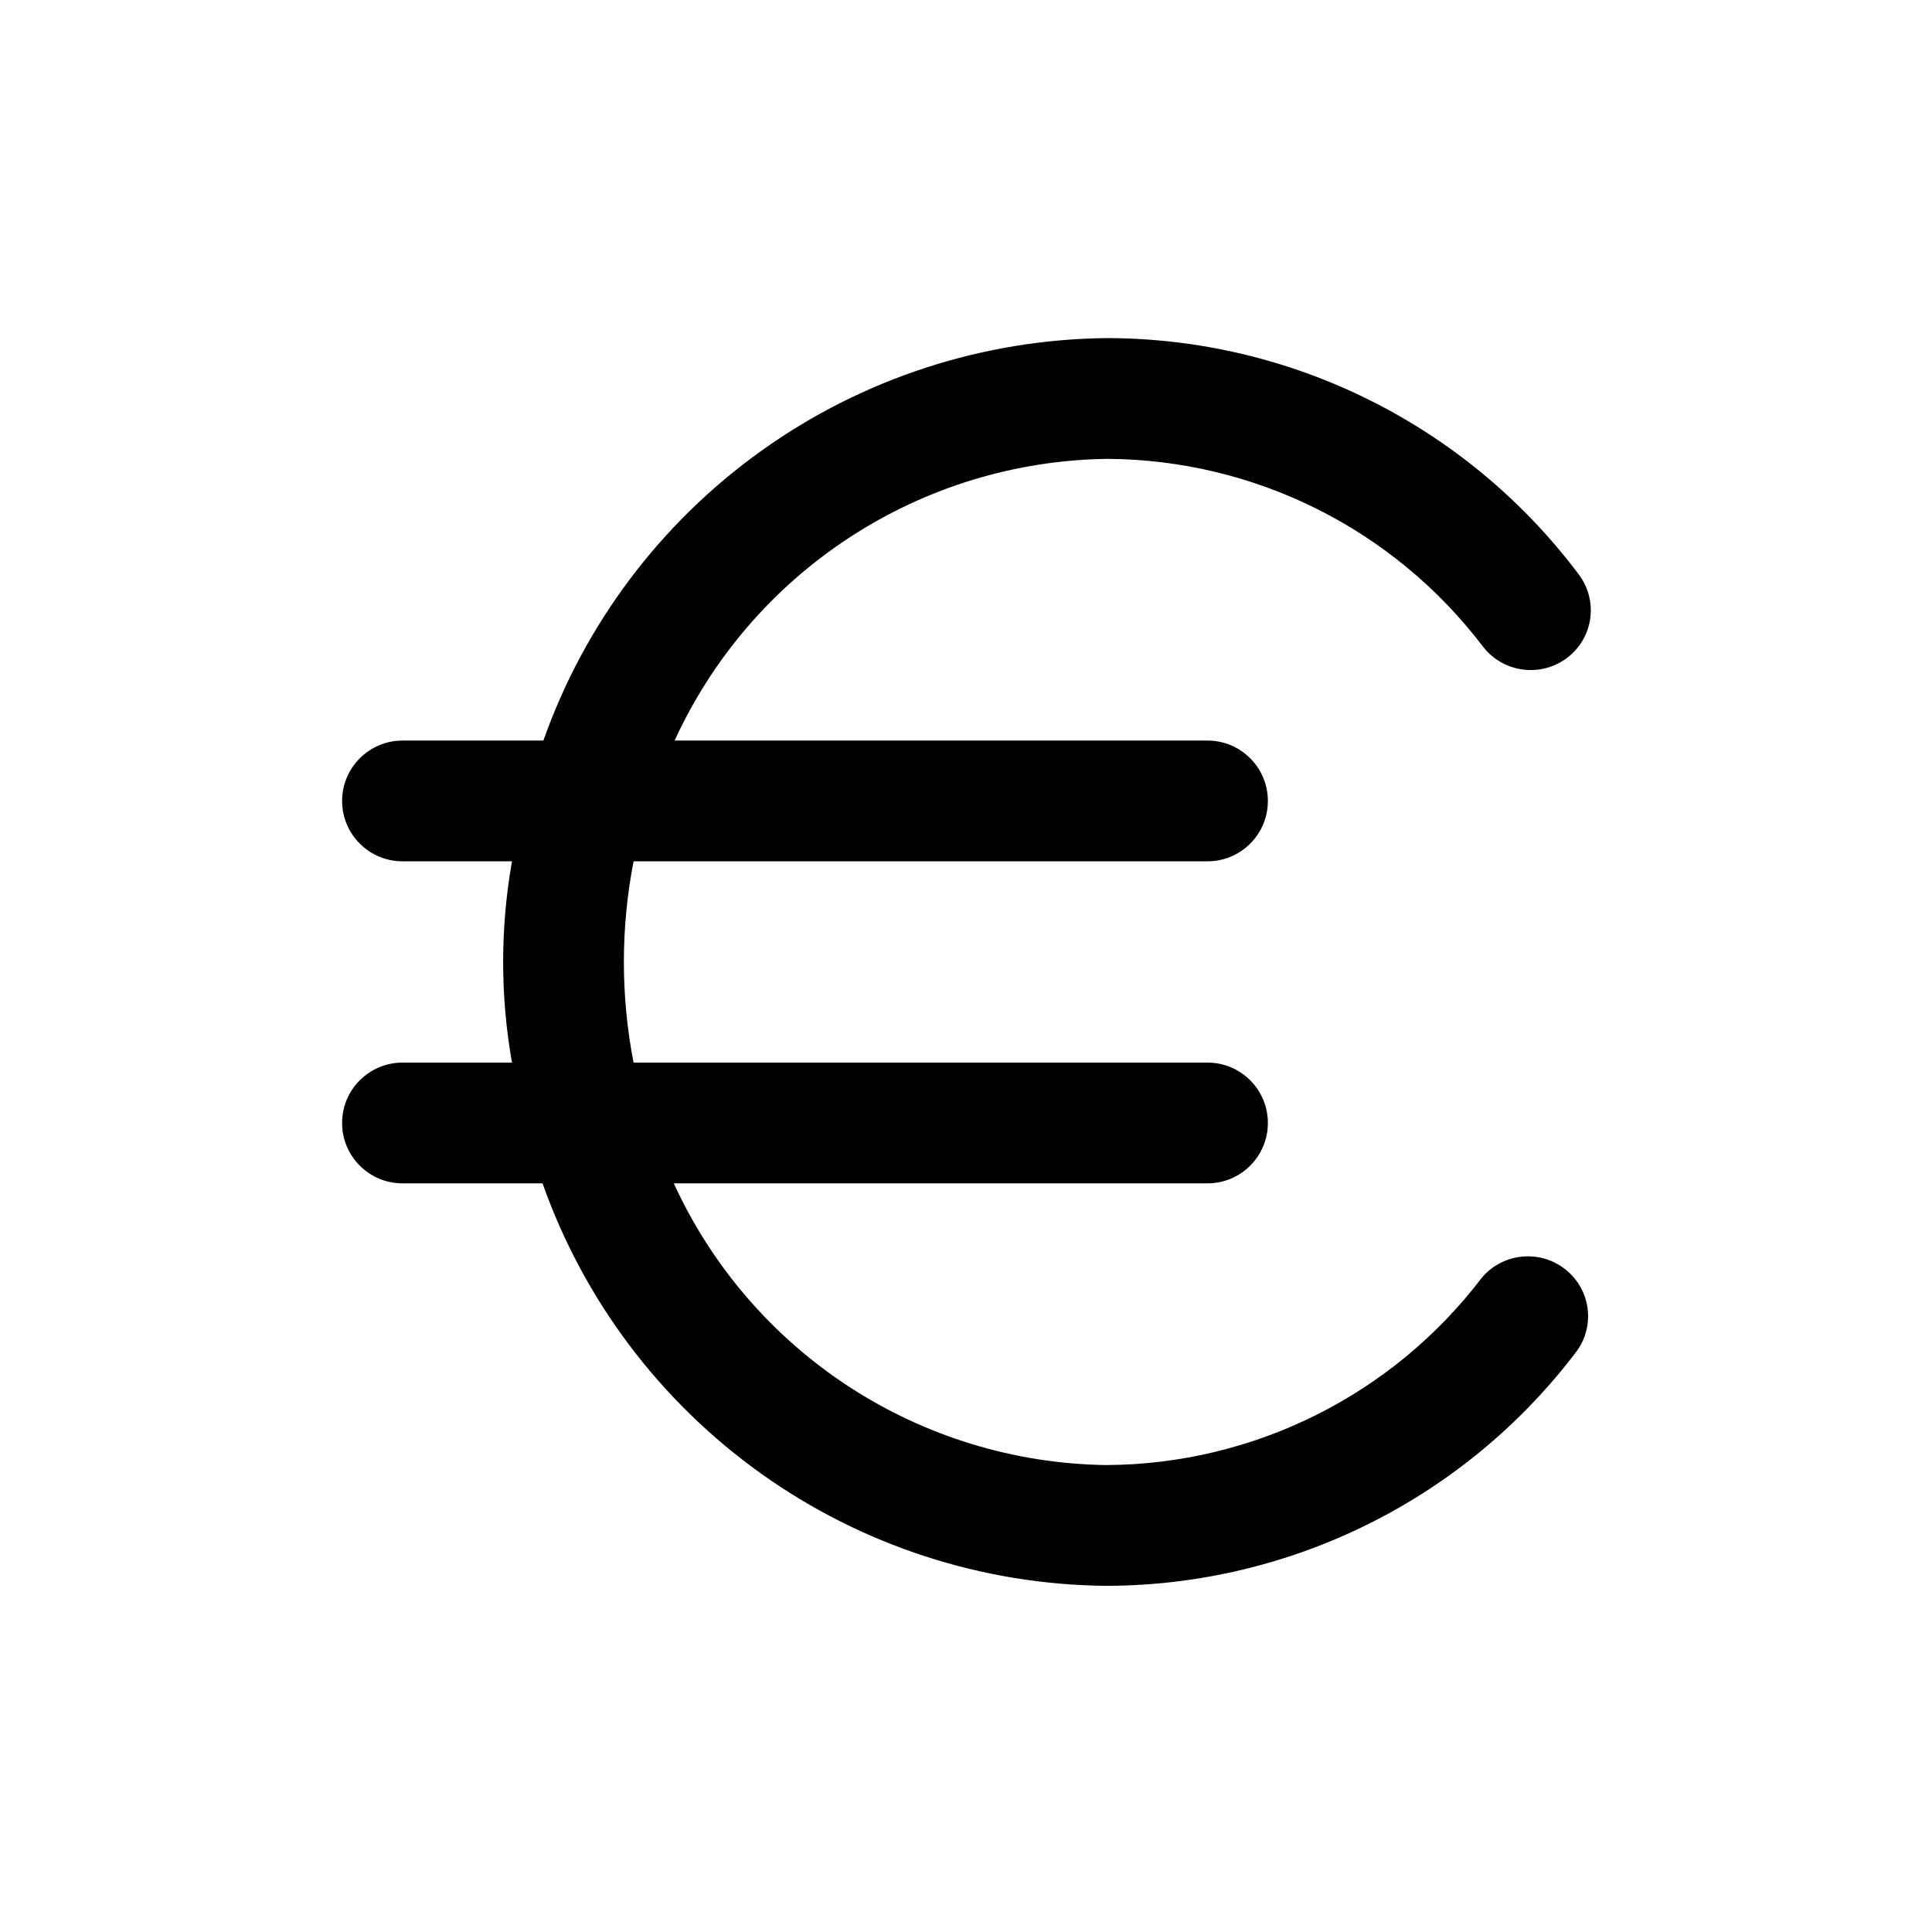 <svg height="1200pt" viewBox="0 0 1200 1200" width="1200pt" xmlns="http://www.w3.org/2000/svg"><path d="m972.98 789c14.953 12.375 17.812 34.219 6.516 50.016-69.234 91.781-177.52 145.82-292.5 145.97-76.922-.703-151.78-25.078-214.4-69.797-62.625-44.766-109.97-107.62-135.61-180.19h-87c-20.672 0-37.5-16.781-37.5-37.5s16.828-37.5 37.5-37.5h68.016c-7.312-41.344-7.312-83.672 0-125.02h-68.016c-20.672 0-37.5-16.781-37.5-37.5 0-20.672 16.828-37.5 37.5-37.5h87.516c25.641-72.516 72.984-135.42 135.61-180.14 62.578-44.719 137.44-69.094 214.4-69.844 114.98.141 223.22 54.188 292.5 146.02 6.188 7.781 9 17.719 7.781 27.609-1.219 9.891-6.375 18.844-14.297 24.891-16.453 12.516-39.938 9.375-52.5-7.031-55.5-72.984-141.79-116.06-233.48-116.48-56.719.797-112.08 17.672-159.61 48.656-47.484 30.938-85.266 74.766-108.89 126.32h330.98c20.719 0 37.5 16.828 37.5 37.5 0 20.719-16.781 37.5-37.5 37.5h-356.48c-8.016 41.297-8.016 83.719 0 125.02h356.48c20.719 0 37.5 16.781 37.5 37.5s-16.781 37.5-37.5 37.5h-331.5c23.625 51.562 61.406 95.391 108.94 126.37 47.531 30.938 102.84 47.812 159.56 48.609 91.734-.422 177.98-43.453 233.48-116.48 13.312-15.609 36.75-17.625 52.5-4.5z"/></svg>